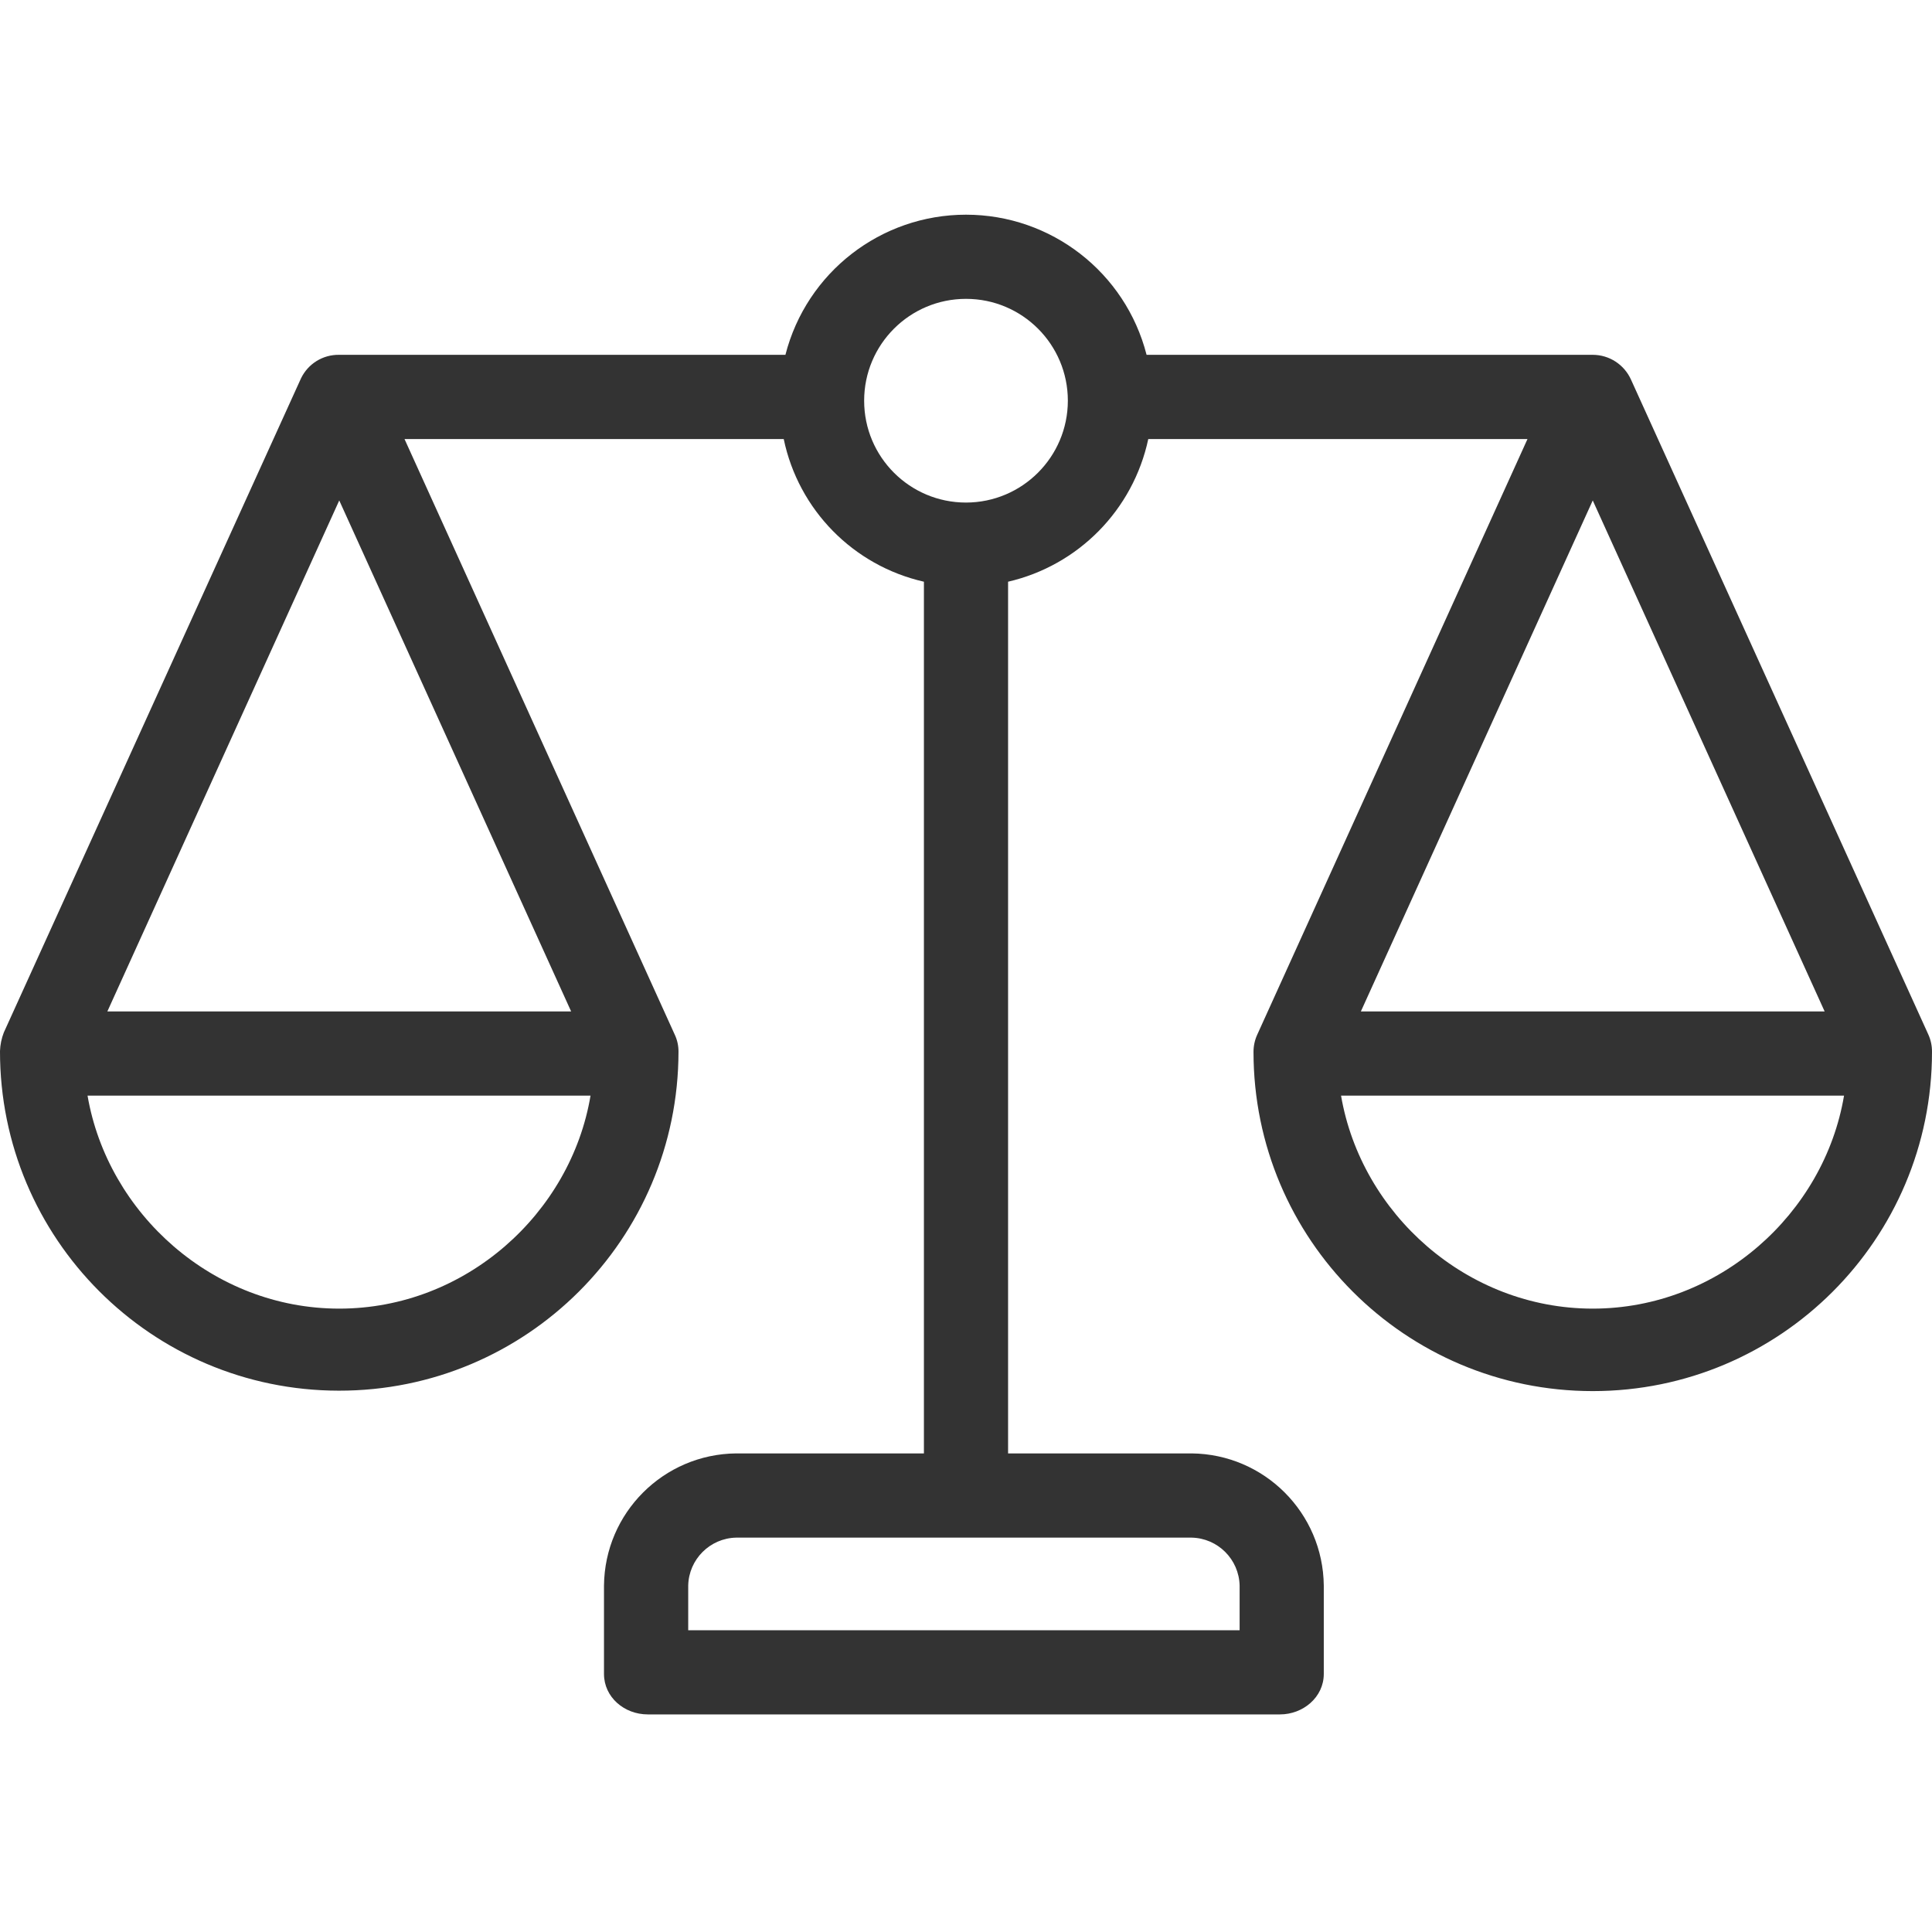 <svg width="32" height="32" viewBox="0 0 32 32" fill="none" xmlns="http://www.w3.org/2000/svg">
<g clip-path="url(#clip0_427_1239)">
<path d="M31.937 17.13L27.015 6.289C26.903 6.039 26.655 5.877 26.381 5.877H18.991C18.641 4.511 17.41 3.556 16 3.556C14.59 3.556 13.359 4.511 13.009 5.877H5.619C5.349 5.872 5.102 6.024 4.985 6.268L0.063 17.102C0.025 17.2 0.004 17.303 -2.61842e-05 17.408C-0.004 20.512 2.509 23.031 5.612 23.034C8.716 23.038 11.234 20.526 11.238 17.422C11.239 17.324 11.218 17.226 11.176 17.137L6.7 7.272H12.981C13.226 8.446 14.133 9.369 15.303 9.635V24.073H12.193C10.989 24.085 10.016 25.058 10.004 26.262V27.726C10.004 28.11 10.339 28.396 10.729 28.396H21.201C21.584 28.396 21.926 28.11 21.926 27.726V26.262C21.914 25.058 20.941 24.085 19.737 24.073H16.697V9.635C17.864 9.365 18.769 8.443 19.019 7.272H25.3L20.824 17.137C20.783 17.226 20.762 17.324 20.762 17.422C20.762 20.526 23.277 23.041 26.381 23.041C29.484 23.041 32 20.526 32 17.422C32.001 17.321 31.979 17.221 31.937 17.13ZM5.619 8.289L9.46 16.753H1.778L5.619 8.289ZM5.619 21.675C3.528 21.675 1.785 20.099 1.45 18.147H9.781C9.454 20.099 7.711 21.675 5.619 21.675ZM20.532 26.262V27.002H11.399V26.262C11.408 25.828 11.759 25.477 12.193 25.468H19.737C20.172 25.477 20.522 25.828 20.532 26.262ZM16 8.324C15.068 8.324 14.313 7.569 14.313 6.637C14.313 5.705 15.068 4.95 16 4.95C16.932 4.95 17.687 5.705 17.687 6.637C17.686 7.568 16.931 8.323 16 8.324ZM30.222 16.753H22.54L26.381 8.289L30.222 16.753ZM26.381 21.675C24.289 21.675 22.546 20.099 22.212 18.147H30.543C30.215 20.099 28.472 21.675 26.381 21.675Z" fill="#333333"/>
</g>
<defs>
<clipPath id="clip0_427_1239">
<rect width="32" height="32" fill="white"/>
</clipPath>
</defs>
</svg>
